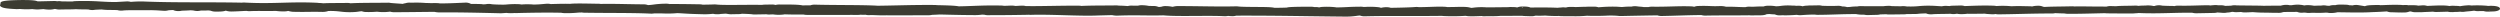 <svg xmlns="http://www.w3.org/2000/svg" width="1637" height="10.871" viewBox="0 0 1637 10.871">
  <path id="パス_418" data-name="パス 418" d="M-428.066,3005.022c-.283-.632-1.529-1.667-6.716-1.538a9.7,9.7,0,0,0-1.012.081,8.068,8.068,0,0,0-.855-.139,75.517,75.517,0,0,0-10.112-.158,9.6,9.6,0,0,0-2.425-.118,42.8,42.8,0,0,0-5.045.588,8.7,8.7,0,0,0-1.6-.206l-2.071-.066c-.435-.03-.919-.047-1.447-.034a9.057,9.057,0,0,0-1.713.181c-3.081-.582-7.589-.388-12.785-.162l-1.83.079a8.9,8.9,0,0,0-3.326-.353l-2.561.187a8.547,8.547,0,0,0-1.651-.236,43.576,43.576,0,0,0-4.742-.026,9.546,9.546,0,0,0-2.217-.171l-.882.036-.484.019h-.008l-.3.012a9.495,9.495,0,0,0-1.319-.132c-4.292-.138-7.761,0-10.3.1-.989.038-2.059.08-2.868.087a9.263,9.263,0,0,0-1.867-.136c-4.636.1-6.8.151-8.216.8h0l-4.3-.7a9.444,9.444,0,0,0-3.915.2,9.813,9.813,0,0,0-1.85-.092,7.835,7.835,0,0,0-2.147-.374c-3.3-.114-5.652-.2-7.111.275-.341,0-.741,0-1.2,0a8.2,8.2,0,0,0-2.691.418c-.65,0-1.246-.012-1.622-.031a9.533,9.533,0,0,0-3.595-.138c-.143.021-.283.046-.417.071-1.345-.043-2.766.013-4.16.072l-.315.013a24.054,24.054,0,0,0-3.735-.406,11.011,11.011,0,0,0-2.313.147c-.12.019-.28.034-.472.044a12.685,12.685,0,0,0-2.623-.415h-.017a9.606,9.606,0,0,0-1.949-.093,26.4,26.4,0,0,0-3.6.361c-.467-.01-.907,0-1.362-.005a8.9,8.9,0,0,0-1.981-.234,12.12,12.12,0,0,0-3.662.518c-1.214.017-2.626.025-3.834.031-2.332.01-4.954.024-7.411.083-1.862-.1-4.826-.127-9.719-.174-2.766-.025-5.663-.053-7.983-.089a9.573,9.573,0,0,0-3.574.153c-.739.074-2.39.12-4.029.152a8.474,8.474,0,0,0-2.708-.4l-1.891.011a9.674,9.674,0,0,0-2.348-.121l-2.122.173c-.193.016-.347.062-.525.087a11.233,11.233,0,0,0-1.794-.166c-2.191.018-4.394.082-6.679.148-3.892.115-7.916.232-12.543.121a8.771,8.771,0,0,0-2.635.31h-.008a9.477,9.477,0,0,0-1.38-.111c-2.988-.029-5.517-.131-6.562-.206-.292-.064-.575-.118-.823-.153a9.368,9.368,0,0,0-3.738.23,4.51,4.51,0,0,0-.429.161l-.75,0a16.121,16.121,0,0,0-3.434-.378,8.3,8.3,0,0,0-1.371.053c-.4.032-.951.033-1.505.043a32.746,32.746,0,0,0-3.522.206c-.2-.035-.4-.069-.612-.1a10.044,10.044,0,0,0-1.885-.075c-.884.049-3.037.08-4.937.108-3.209.047-5.549.088-7.192.29l-3.46-.1a9.121,9.121,0,0,0-2.725.327c-3.008.007-6.037-.01-9.033-.041-4-.045-8.123-.091-12.129-.038a9.768,9.768,0,0,0-1.637-.092c-2.191.059-4.572.092-6.909.126-3.974.057-7.738.109-10.594.276-.243,0-.488-.011-.715-.022-.172-.05-.379-.077-.569-.116a7.423,7.423,0,0,0-3.335-.62,15.158,15.158,0,0,0-3.9.459,9.27,9.27,0,0,0-1.418-.136c-1.418-.019-2.565-.044-3.583-.067-2.827-.062-4.843-.106-8.557.054a58.717,58.717,0,0,0-9.211-.171q-.329.01-.639.043a8.89,8.89,0,0,0-1.707-.223c-6.066-.226-11.574-.025-16.432.148-.9.032-1.748.06-2.606.089a8.317,8.317,0,0,0-2.819-.362l-5.246.127a8.721,8.721,0,0,0-1.806.229c-.548-.03-1.109-.047-1.648-.092a9.894,9.894,0,0,0-1.73,0,13.03,13.03,0,0,0-1.66.246c-.989-.056-1.922-.114-2.751-.166-1.888-.119-3.119-.191-3.834-.191a65.713,65.713,0,0,0-8.6.253,52.913,52.913,0,0,1-6.582.224,8.652,8.652,0,0,0-.98.031,15.523,15.523,0,0,0-1.946-.241,9.807,9.807,0,0,0-2.136.089c-1.041-.029-2.278-.048-3.484-.066-.75-.012-1.733-.028-2.5-.044a9.317,9.317,0,0,0-2.253-.185c-.811.03-1.984.07-3.078.223-1.818-.006-3.49,0-5.126.011-2.547.012-5.182.028-8.462-.026h-.021a18.091,18.091,0,0,0-2.471.012,7.978,7.978,0,0,0-1.179.2,29.3,29.3,0,0,0-4.443.259,17.678,17.678,0,0,1-2.317.112,9.894,9.894,0,0,0-2.982-.373,8.434,8.434,0,0,0-3.195-.425c-3.632.154-7.093.073-10.046-.026a8.747,8.747,0,0,0-2.69-.293c-1.946.066-3.557.068-5.264.071a9.371,9.371,0,0,0-1.529.122,9.879,9.879,0,0,0-1.111.036,11.014,11.014,0,0,0-2.186.386,8.779,8.779,0,0,0-2.614-.348c-.555.008-1.141.016-1.722.033a12.545,12.545,0,0,0-2.553-.135,36.337,36.337,0,0,0-7.682.235,19.625,19.625,0,0,1-2.956.2,26.544,26.544,0,0,0-5.535-.329,7.7,7.7,0,0,0-2.559.484c-2.722-.049-4.175.031-5.377.094-.627.032-1.194.054-2.057.061l-1.76-.038a8.318,8.318,0,0,0-2.527.282c-1.4.04-3.122-.025-5.054-.1-2.34-.094-4.948-.2-7.764-.133a13.139,13.139,0,0,0-3.224-.447c-.268-.01-.543-.01-.814,0-2.973.128-4.49.064-6.25-.008-1.917-.078-4.094-.17-7.919-.04a7.722,7.722,0,0,0-2.6.5l-.1.006a8.746,8.746,0,0,0-1.876-.266c-4.613-.169-8.631-.054-12.882.064-3.855.109-7.84.221-12.818.145a9.443,9.443,0,0,0-2.337.254c-1.036-.006-2.086-.013-3.108,0-.875-.156-1.838-.232-2.745-.3-.242-.018-.479-.039-.712-.06-.531-.084-1.042-.144-1.43-.178a9.366,9.366,0,0,0-3,.216,58.6,58.6,0,0,0-6.347.3l-3.519-.225c-.163-.01-.329-.017-.5-.02-4.893-.068-7.764.145-10.3.328-.367.028-.732.054-1.1.08a8.32,8.32,0,0,0-2.684-.406l-1.362,0c-1.526,0-3.084-.007-4.415.1-1.039-.015-2.308.027-4.073.09-.66.024-1.584.056-2.465.078-.172-.017-.342-.036-.519-.044-.371-.016-.718-.028-1.048-.034-.709-.023-1.371-.03-2.518.006a8.268,8.268,0,0,0-1.961.309c-.155.018-.332.033-.572.044a9.819,9.819,0,0,0-2.8.006l-.382.019c-.514.029-1.254.069-2.022.164-4.5-.239-9.937-.213-15.215-.187l-2.469.01c-1.716-.747-4.476-.667-5.868-.623a7.384,7.384,0,0,0-2.666.548l-.45-.019a9,9,0,0,0-1.611-.184l-2.08-.049a8.949,8.949,0,0,0-1.6.091c-5.363.067-10.446.117-14.469.139a9.883,9.883,0,0,0-.992-.079,42.589,42.589,0,0,0-7.685.285c-.385.05-.759.1-1.272.133-.228-.061-.482-.117-.768-.164-2.127-.611-5.354-.539-9.5-.449-1.847.042-3.857.083-5.642.06a8.564,8.564,0,0,0-1.241-.158c-2.88-.172-6.054-.068-9.727.055-2.4.079-4.879.162-7.464.171l-.049-.008a9.878,9.878,0,0,0-2.279-.08c-3.627.291-10.232.431-16.062.527-.207-.061-.435-.121-.68-.179a9.505,9.505,0,0,0-2.174-.22,13.975,13.975,0,0,0-3.551.411,6.761,6.761,0,0,0-1.57-.4,52.009,52.009,0,0,0-8.57-.21l-1.333.037a8.618,8.618,0,0,0-1.885-.175c-4.444.026-6.848.146-9.17.263-1.894.094-3.738.185-6.769.211-.172-.034-.315-.086-.5-.112a50.966,50.966,0,0,0-9.138-.187,7.566,7.566,0,0,0-1.59.308,9.069,9.069,0,0,0-2.418-.251l-.73.023a9.045,9.045,0,0,0-2.039-.223c-5.541-.026-12.614.039-14.9.331a7.583,7.583,0,0,0-1.129.227c-2.4.086-5.074.134-8.021.145-2.066-.5-5.6-.52-12.2-.564-3.886-.026-9.757-.066-11.458-.312a9.552,9.552,0,0,0-1.631-.092c-7.1.179-14.215.08-21.76-.025-4.942-.07-10.039-.141-15.49-.141a12.664,12.664,0,0,0-3.895.423c-.155.009-.3.028-.452.04a21.174,21.174,0,0,0-4.108-.454,8.343,8.343,0,0,0-3.133.432c-.347.031-.712.075-1.074.126l-.829-.038a7.612,7.612,0,0,0-3.017-.58c-2.092-.019-2.958-.054-3.294-.073a23.251,23.251,0,0,0-4.265-.437,8.97,8.97,0,0,0-2.737.281c-.893.019-2.3.02-4.125-.025a9.039,9.039,0,0,0-2.568.286l-.642-.046c-1.444-.1-3.011-.215-5.354-.237a9.355,9.355,0,0,0-1.925-.144c-1.558.038-3.913.048-6.579.061-6.486.03-11.974.077-15.885.289a9.147,9.147,0,0,0-1.669-.162c-5.614-.056-11.735.043-17.646.136-6.288.1-12.289.2-17.147.1a8.956,8.956,0,0,0-2.4-.261c-.922.018-1.765.063-2.606.113-.674.039-1.252.071-1.838.083a11.734,11.734,0,0,0-2.416-.25c-.2,0-.435,0-.636.012-1.728.081-3.148.131-4.313.162a9.055,9.055,0,0,0-1.663-.184c-7.828-.174-13.462.038-18.915.242-2.994.111-5.842.218-9.054.267-2.672-.5-7.382-.625-14.3-.776a9.452,9.452,0,0,0-1.353-.107c-9.358-.078-16.751.084-24.579.256-4.1.091-8.266.182-12.808.239-5.17-.349-13.7-.408-22.712-.471-6.384-.045-12.984-.09-18.393-.242a7.891,7.891,0,0,0-3.019.443c-1.442-.036-3.061.007-4.5.043l-.546.015-.012,0c-2.553-.532-6.4-.577-12.447-.591-1.039,0-2.066,0-3.037-.012a10.356,10.356,0,0,0-2.287.308,8.487,8.487,0,0,0-2.5-.3l-4.68.083a9.4,9.4,0,0,0-1.564.157c-4.587-.061-9.34-.036-13.8,0-6.574.052-13.375.1-16.155-.234a10.569,10.569,0,0,0-1.625-.06c-1.485.068-3.145.095-4.805.124-.855.013-1.707.03-2.541.05a8.9,8.9,0,0,0-2.037-.255c-7.458-.113-11.723-.206-19.712-.174a9.041,9.041,0,0,0-1.975-.224,59.7,59.7,0,0,0-8.342.552c-1.283.166-2.36.306-3.738.358l-.5-.152a8.593,8.593,0,0,0-2.442-.34c-3.548-.013-7.206-.082-10.746-.151-5.681-.108-11.516-.217-17.343-.111a9.392,9.392,0,0,0-1.448-.121c-.983-.009-2.337-.031-3.854-.058-7.93-.136-12.254-.186-14.746.131-2.778-.119-6.856-.025-12.631.141a9.388,9.388,0,0,0-2.917-.2l-2.142.181c-2.3.2-3.291.285-6.41.341a9.371,9.371,0,0,0-1.2-.13c-.277-.013-.642-.03-1.059-.036a47.012,47.012,0,0,0-4.764.078c-.26.016-.517.031-.8.045a9.1,9.1,0,0,0-1.929-.219,59.67,59.67,0,0,0-7.487.195c-.344.03-.735.066-1.231.107-2.623.069-7.245-.1-8.636-.249a9.582,9.582,0,0,0-3.843-.042c-.286.036-.948.09-1.835.123a9.016,9.016,0,0,0-1.675-.2c-2.364-.073-4.423-.09-6.279-.084a7.087,7.087,0,0,0-4.018-.848l-2.486.11c-4.137.188-9.646.442-13.949.379a9.228,9.228,0,0,0-1.543-.173c-1.278-.039-2.541-.033-3.939.014l-.266-.01c-1.3-.046-2.314-.08-3.551-.1a77.233,77.233,0,0,0-7.939-.216c-.945,0-1.832,0-2.532-.01a8.375,8.375,0,0,0-2.766.4,8.475,8.475,0,0,0-1.707.411c-1.24-.1-2.512-.184-3.711-.267-1.462-.1-3.431-.237-4.117-.317a8.408,8.408,0,0,0-2.013-.181c-2.422.034-5.083.048-7.781.062-5.938.031-12.035.063-16.593.314a9.463,9.463,0,0,0-2.328-.226c-1.625.041-3.77.049-5.955.059-4.785.02-7.653.053-9.558.186a21.108,21.108,0,0,0-2.892-.211,9.231,9.231,0,0,0-1.173-.131c-8.636-.421-15.823-.223-22.764-.031-7.046.194-14.317.394-23.356-.054-.391-.024-.818-.044-1.3-.069a10.277,10.277,0,0,0-1.8.074c-8.832-.179-17.891-.2-26.691-.213-12.036-.023-24.483-.046-36.209-.495a75.079,75.079,0,0,0-9.042.138l-.811.056a9.211,9.211,0,0,0-2.9-.284l-6.279.351c-3.609.083-6.927-.1-10.432-.29a164.424,164.424,0,0,0-16.829-.261,8.86,8.86,0,0,0-1.639.216l-1.663-.007c-1.739-.005-4.2-.012-5.457-.046a9.612,9.612,0,0,0-2.7-.116c-.061,0-.2.021-.333.037a9.461,9.461,0,0,0-2.048-.17l-9.924.229c-.341-.011-.624-.021-.858-.03-1.75-.756-5.106-.8-9.459-.847-14.387.115-14.621,1.11-14.845,2.073a.669.669,0,0,0,.081.4.688.688,0,0,0-.02.23.913.913,0,0,0,.032,1.409c1.158,1.185,4.321,1.549,10.133,1.837.3.015.61.015.919,0l1.729-.073c.062.006.123.013.185.018a47.492,47.492,0,0,0,7.776.037c.811.115,1.76.2,2.88.254a10.015,10.015,0,0,0,1.211-.013l3.256-.235a22.678,22.678,0,0,0,3.685.345c.356.01.712.005,1.068-.018a12.468,12.468,0,0,0,2.588-.414c.266.034.52.064.774.087a8.745,8.745,0,0,0,2.681.292c.172-.006.367-.01.578-.02,1.1-.035,2.491-.042,3.836-.05,2.595-.017,4.488-.036,5.967-.156,1.693.112,3.694.13,5.643.151.788.008,1.81.02,2.577.039a9.153,9.153,0,0,0,2.416.37h.157a9.247,9.247,0,0,0,1.748-.168c.957-.06,2.638-.144,4.333-.2a44.787,44.787,0,0,0,6.093.318c1.153.014,3.049.041,4.25.085a9.258,9.258,0,0,0,3.744.273c1.838-.232,6.664-.218,10.916-.207,2.547.009,5.149.013,7.6-.021.076.007.151.011.23.016.257.011.514.019.764.02,2.2.051,3.411.133,4.686.22.8.054,1.6.108,2.573.156a9,9,0,0,0,2.979-.334c.676-.062,1.919-.125,3.04-.176a5.567,5.567,0,0,0,1.059.41,9.4,9.4,0,0,0,4.525.05c.648-.036,1.631-.071,2.288-.092,1.246-.046,2.463-.087,3.527-.2.35.024.646.046.9.061a8.7,8.7,0,0,1,1.7.232,9.429,9.429,0,0,0,4.184-.12l.421.007c1.112.013,2.564.032,4.2-.087a13.483,13.483,0,0,1,1.38.133c.175.037.341.07.508.1a7.719,7.719,0,0,0,2.927.538c2.979.028,5.275,0,6.845-.616a11.1,11.1,0,0,0,2.606.518,10.319,10.319,0,0,0,1.12.043c2.323-.039,4.385-.146,6.206-.239,1.337-.069,2.55-.132,3.679-.16a9.426,9.426,0,0,0,2.483.16c2.007-.125,5.363-.114,8.607-.1,2.757.011,5.573.021,8.152-.04a35.288,35.288,0,0,0,5.69.3h.052a8.526,8.526,0,0,0,2.232-.3,17.248,17.248,0,0,0,2.291.483,9.261,9.261,0,0,0,1.231.1c4.666.1,7.313.065,9.868.032,2.485-.033,4.838-.06,9.121.028a9.981,9.981,0,0,0,1.231-.051,10.337,10.337,0,0,0,2.568-.539,49.377,49.377,0,0,1,7.752.363,48.719,48.719,0,0,0,9.879.279c.175-.008.344-.023.513-.039.671-.071,1.258-.154,1.844-.241s1.138-.167,1.935-.213a7.907,7.907,0,0,0,2.827.507,65.436,65.436,0,0,0,7.177-.2c.263.041.534.07.811.09a31.656,31.656,0,0,0,7.21-.071c.184-.022.344-.045.528-.062a8.5,8.5,0,0,0,2.576.369c4.6,0,9.322-.053,14.32-.111,3.977-.046,8.059-.091,12.147-.11a16.051,16.051,0,0,0,2.7.35c.222.012.447.022.677.017,12.231-.1,25.749.2,39.687.547.306.005.619,0,.925-.019l3.239-.221a9.408,9.408,0,0,0,1.368.145,26.523,26.523,0,0,0,3.884-.067,9.973,9.973,0,0,0,1.229.041c7.023-.2,20.208-.438,29.335-.2a8.908,8.908,0,0,0,1.8.222,71.568,71.568,0,0,0,8.185-.227,32.5,32.5,0,0,1,3.609-.169,9.356,9.356,0,0,0,1.523.145c5.6.09,11.423.117,17.054.144,9.865.047,19.184.091,26.358.449a9.754,9.754,0,0,0,2.116-.122c.977-.07,3.933-.03,5.917,0a68.57,68.57,0,0,0,9.442-.213c2.244.108,3.6.193,4.785.268,2.646.165,4.557.286,12.66.48a46.617,46.617,0,0,0,5.3-.243c.228-.021.461-.037.689-.057a8.49,8.49,0,0,0,1.963.268l1.094.016h.125a8.6,8.6,0,0,0,1.7-.174l3.376-.221,1.882.295a9.859,9.859,0,0,0,1.678.11l3.668-.074c.14,0,.283,0,.417,0,.741,0,1.389-.026,1.963-.082a7.9,7.9,0,0,0,.96-.173c2.859.079,5.4.217,6.384.305a9.468,9.468,0,0,0,2.007.175l7.589-.131a9.572,9.572,0,0,0,2.212.151h.006c.458-.022.945-.04,1.424-.056l.088,0,.7-.018a25.114,25.114,0,0,0,6.016.163,8.907,8.907,0,0,0,1.538-.2c3.531.141,8.549.166,12.491.142a9.011,9.011,0,0,0,1.949.224c5.879.057,11.995.042,18.466.02,5-.016,10.107-.03,15.248-.008a14.152,14.152,0,0,0,1.754-.151,9.3,9.3,0,0,0,1.467.077l1.593-.035a9.048,9.048,0,0,0,3.166.2c.549-.031,2.372.035,3.58.079,2.48.091,5.027.183,7.248.064.266.023.537.035.811.036,6.6.03,11.177,0,15.618-.019,3.426-.017,6.769-.035,10.915-.028a10.3,10.3,0,0,0,2.261-.27c.365-.018.8-.03,1.272-.048,1.05-.038,2.323-.086,3.568-.182,2.016.039,4.1.09,6.238.143,5.267.129,10.656.239,16.879.258a32.858,32.858,0,0,0,4.8-.322c.479.031.989.056,1.537.08a7.173,7.173,0,0,0,2.311.283h.374c9.818-.022,12.782-.026,25.495-.237.277-.005.542-.021.8-.046a10.494,10.494,0,0,0,1.523.072c6.673-.2,14.5.026,22.073.24,8.131.231,15.828.451,22.017.164l8.958-.233a15.167,15.167,0,0,0,2.734.341c.289.015.583.017.872,0,6.735-.257,11.966-.2,17.028-.146,4.248.043,8.272.089,12.975-.041,5.082.488,13.06.441,21.486.387,6.69-.04,13.605-.082,18.285.171a9.493,9.493,0,0,0,2.556-.2l.064.008c.616.061,1.456.144,2.577.172a9.108,9.108,0,0,0,2.722-.333c15.484-.086,31.748.128,47.515.335,7.729.1,15.441.2,23.082.27q.4,0,.779,0a46.163,46.163,0,0,0,7.522-.484,18.012,18.012,0,0,1,2.121-.21,8.381,8.381,0,0,0,3.186.5c9.2-.227,18.8-.213,28.1-.195,7.4.01,15,.025,22.414-.085.254.042.522.074.8.1a135.261,135.261,0,0,0,14.7-.128,14.634,14.634,0,0,0,1.969.254c2.223.1,4.747.011,6.973-.072l1.441-.05a9.516,9.516,0,0,0,2.107.161c.259-.008.552-.018.863-.032.916-.021,2.387-.027,3.531-.031a58.809,58.809,0,0,0,6.022-.2c2.74.034,5.337.007,7.858-.021,2.288-.025,4.424-.032,6.442,0a9.155,9.155,0,0,0,1.159.117l4.479.145c.108,0,.219,0,.327,0a8.49,8.49,0,0,0,2.483-.356l.348,0c2.413.024,4.374.044,5.964-.088a84.76,84.76,0,0,0,9.232.263,9.431,9.431,0,0,0,1.357.125c1.716.027,3.9.044,6.092.044h.6l.706.006h.079c.05,0,.1-.006.146-.006a85.509,85.509,0,0,0,9.363-.314c4.216.205,8.26.094,11.881-.008a58.851,58.851,0,0,1,8.432.086,9.456,9.456,0,0,0,1.75.119c8.129-.173,16.05-.32,23.917-.441a8.345,8.345,0,0,0,2.912.417c4.283-.082,7.942-.193,11.4-.3,4.928-.149,9.339-.284,14.536-.306a8.8,8.8,0,0,0,2.7.344c5.538-.107,10.965-.114,16.217-.122,4.336-.006,8.5-.023,12.616-.08a12.922,12.922,0,0,0,1.549.09c.551,0,1.161-.023,1.8-.048.5,0,1.033,0,1.556,0,2.708.007,4.878.013,6.32-.763l.6-.036c.44-.026.846-.05,1.223-.074a31.951,31.951,0,0,0,3.5.239,7.542,7.542,0,0,0,3.574.63c.61-.022,1.226-.047,1.818-.088a9.274,9.274,0,0,0,1.528.09c3.927-.078,5.407-.187,6.594-.274.307-.022.586-.042.908-.061a9.347,9.347,0,0,0,2.749.207c2.713-.183,5.307-.359,9-.383a9.314,9.314,0,0,0,1.864.181c.018,0,.038,0,.058,0,.035-.025.114,0,.169,0,4.173-.025,7.852-.141,11.411-.251,4.408-.138,8.616-.272,13.614-.239a19.426,19.426,0,0,0,3.945.375c.376.006.992.019,1.418.037a9.6,9.6,0,0,0,2.337.229l5.964-.15a8.7,8.7,0,0,0,2.043-.281c.682-.019,1.354-.04,2.018-.06s1.3-.039,1.932-.057a9.31,9.31,0,0,0,1.932.172l9.792-.117a9.256,9.256,0,0,0,1.66-.166c.313,0,.631.016.94.016.861,0,1.73-.019,2.624-.046.309,0,.639.005,1,.005a25.265,25.265,0,0,0,3.839-.239c1.371-.078,2.737-.151,4.318-.171a6.786,6.786,0,0,0,1.879.52,11.73,11.73,0,0,0,2.734,0c.843-.1,4.009-.141,6.1-.168,1.867-.023,3.68-.045,5.3-.1.207.043.423.08.651.11a9.82,9.82,0,0,0,2.644-.017l.974-.141a8.938,8.938,0,0,0,2.124.252,28.445,28.445,0,0,0,4.578-.221c4.009.044,7.849,0,11.583-.057a8.77,8.77,0,0,0,1.427.2l3.067.181c.195.01.394.017.589.017a9.339,9.339,0,0,0,1.785-.167l.041-.008c.225.044.438.09.7.126a9.657,9.657,0,0,0,1.412.088c4.774-.048,9.731-.163,14.522-.275,6.8-.157,13.818-.313,20.261-.287a8.226,8.226,0,0,0,2.115-.227c.446.017.9.037,1.3.054,1.465.062,3.131.134,4.861.152a10.017,10.017,0,0,0,2.288.224c5.686.055,11.408-.094,18.647-.272,1.748-.043,3.581-.088,5.52-.133a9.527,9.527,0,0,0,1.144.1c2.845.079,6.632.078,10.3.074,2.355,0,4.648,0,6.553.017a10.79,10.79,0,0,0,1.254-.065c.327-.039.759-.055,1.135-.077.42-.023,1.073-.061,1.768-.152,7.458.337,14.446.161,21.221-.012,4.773-.117,9.351-.23,13.809-.162a10.634,10.634,0,0,0,2.929.327l11.3-.21a8.542,8.542,0,0,0,2.18-.3c.633.049,1.275.089,1.9.125l.66.041c.47.052.922.087,1.31.1.155.007.309.011.461.011a9.136,9.136,0,0,0,2.074-.23,12.039,12.039,0,0,0,3.1-.434c.161-.006.417-.018.793-.009a9.586,9.586,0,0,0,2.247.2c1.036-.031,2.046-.074,3.055-.118a9.449,9.449,0,0,0,2.378.281c1.835-.017,3.565-.11,5.24-.207.123.015.245.027.371.036,3.664.286,5.047.3,7.177.311.522,0,1.112,0,1.832.014l4.059.1c.082,0,.163,0,.242,0,.105,0,.2-.02.3-.024l2.8.047a7.963,7.963,0,0,0,3.137-.512c1.546-.07,3.215-.078,5.018-.086,1.29,0,2.655-.013,4.094-.042a7.669,7.669,0,0,0,3.055.57,9.617,9.617,0,0,0,1.3-.1c.47.019.948.039,1.351.059a9.622,9.622,0,0,0,2.74.153,32.281,32.281,0,0,1,3.528-.05,67.58,67.58,0,0,0,6.845-.139c.347.017.685.023,1.006.029a9.489,9.489,0,0,0,2.319.226,17.738,17.738,0,0,0,4.245-.476c1.946,0,3.93.03,6.031.063,5.115.082,10.912.177,16.707-.166,4.44-.138,7.154-.305,9.7-.468a7.544,7.544,0,0,0,2.938.559c.686,0,1.491.032,2.369.061,1.327.043,2.883.095,4.493.095.651,0,1.31-.008,1.969-.029a8.182,8.182,0,0,0,2.3-.386,6.214,6.214,0,0,0,.8-.266l.788-.018a7.922,7.922,0,0,0,2.85.5c.248,0,.479,0,.692,0,.633,0,1.106-.008,1.511-.018l.044,0,.324-.006c.242.018.481.044.732.044.1,0,.208,0,.31,0,.878-.026,1.61-.072,2.293-.126,1.92-.065,3.831-.15,5.757-.24a10.022,10.022,0,0,0,2.261.209l1.946-.049c2.13-.052,3.921-.1,5.444-.148a8.589,8.589,0,0,0,2.022.264l1.086.006h.067a9.67,9.67,0,0,0,1.272-.091l.312-.013h.023a27.023,27.023,0,0,0,3.373-.166,9.575,9.575,0,0,0,1.491.123,9.546,9.546,0,0,0,1.383-.1c.98-.144,1.573-.19,2.317-.249.919-.072,1.943-.155,3.484-.381.271-.007.513,0,.712,0a9.4,9.4,0,0,0,3.064.219c.227-.005.5,0,.8,0,.639,0,1.351-.007,2.074-.03a8.394,8.394,0,0,0,2.562.378c.12,0,.236,0,.356,0l3.662-.13c.295-.01.584-.033.864-.068C-428.6,3006.734-427.734,3005.772-428.066,3005.022Zm-132-1.819-.158,0,.008-.046C-560.166,3003.167-560.122,3003.187-560.069,3003.2Zm-.622-.114.012.095-.309-.01C-560.89,3003.147-560.793,3003.112-560.691,3003.089Zm-507.1,1.25.046.241c-.3,0-.6-.008-.887-.011A3.858,3.858,0,0,1-1067.79,3004.339Zm632.594,2.109c.064-.018.128-.034.19-.055l.382.263A4.594,4.594,0,0,1-435.2,3006.448Z" transform="translate(2064.999 -2999.659)" fill="#3c3c32"/>
</svg>
